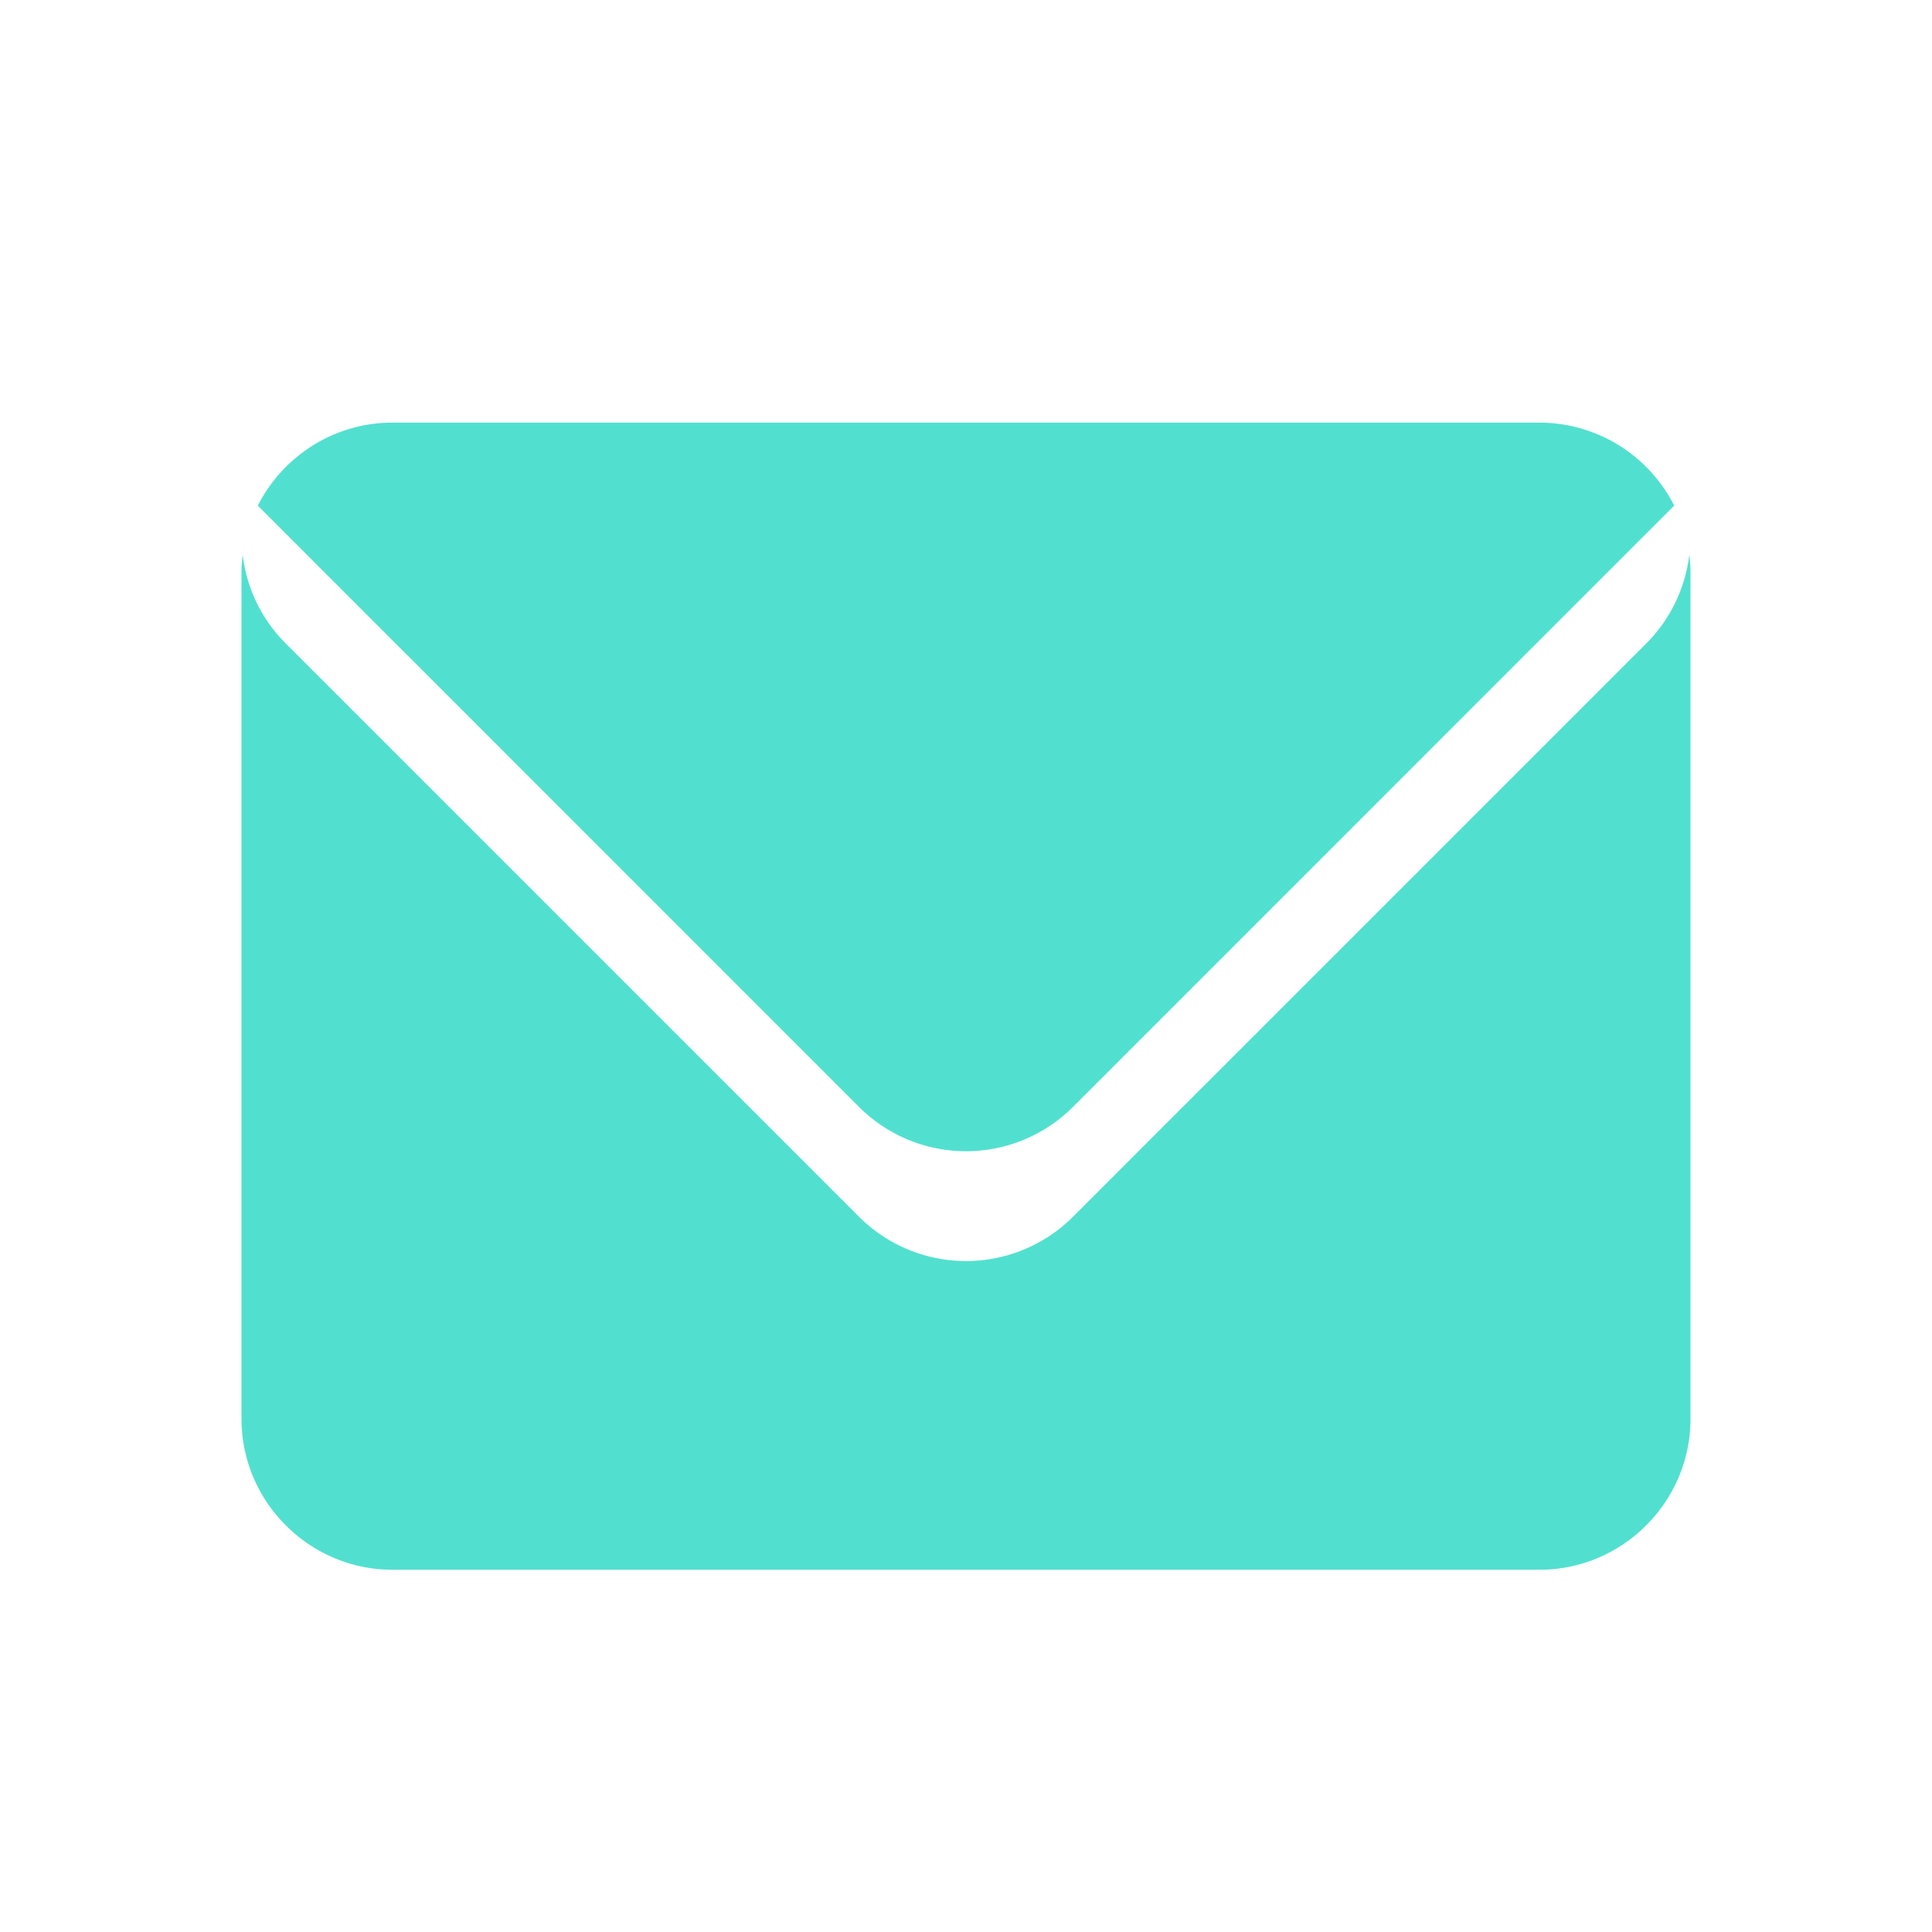 <svg width="32" height="32" xmlns="http://www.w3.org/2000/svg"><g fill="none" fill-rule="evenodd"><path d="M0 0h32v32H0z"/><path d="m27.27 10.655-9.502 9.502a2.506 2.506 0 0 1-3.536 0L4.73 10.655c-.41-.41-.648-.93-.71-1.465-.013.103-.02.205-.02.31v14C4 24.875 5.125 26 6.5 26h19c1.375 0 2.5-1.125 2.5-2.5v-14c0-.105-.007-.207-.02-.31a2.496 2.496 0 0 1-.71 1.465Zm-9.502 7.683 9.962-9.963A2.504 2.504 0 0 0 25.5 7h-19c-.97 0-1.818.56-2.23 1.375l9.962 9.963a2.506 2.506 0 0 0 3.536 0Z" fill="#51E0CF" fill-rule="nonzero"/></g></svg>